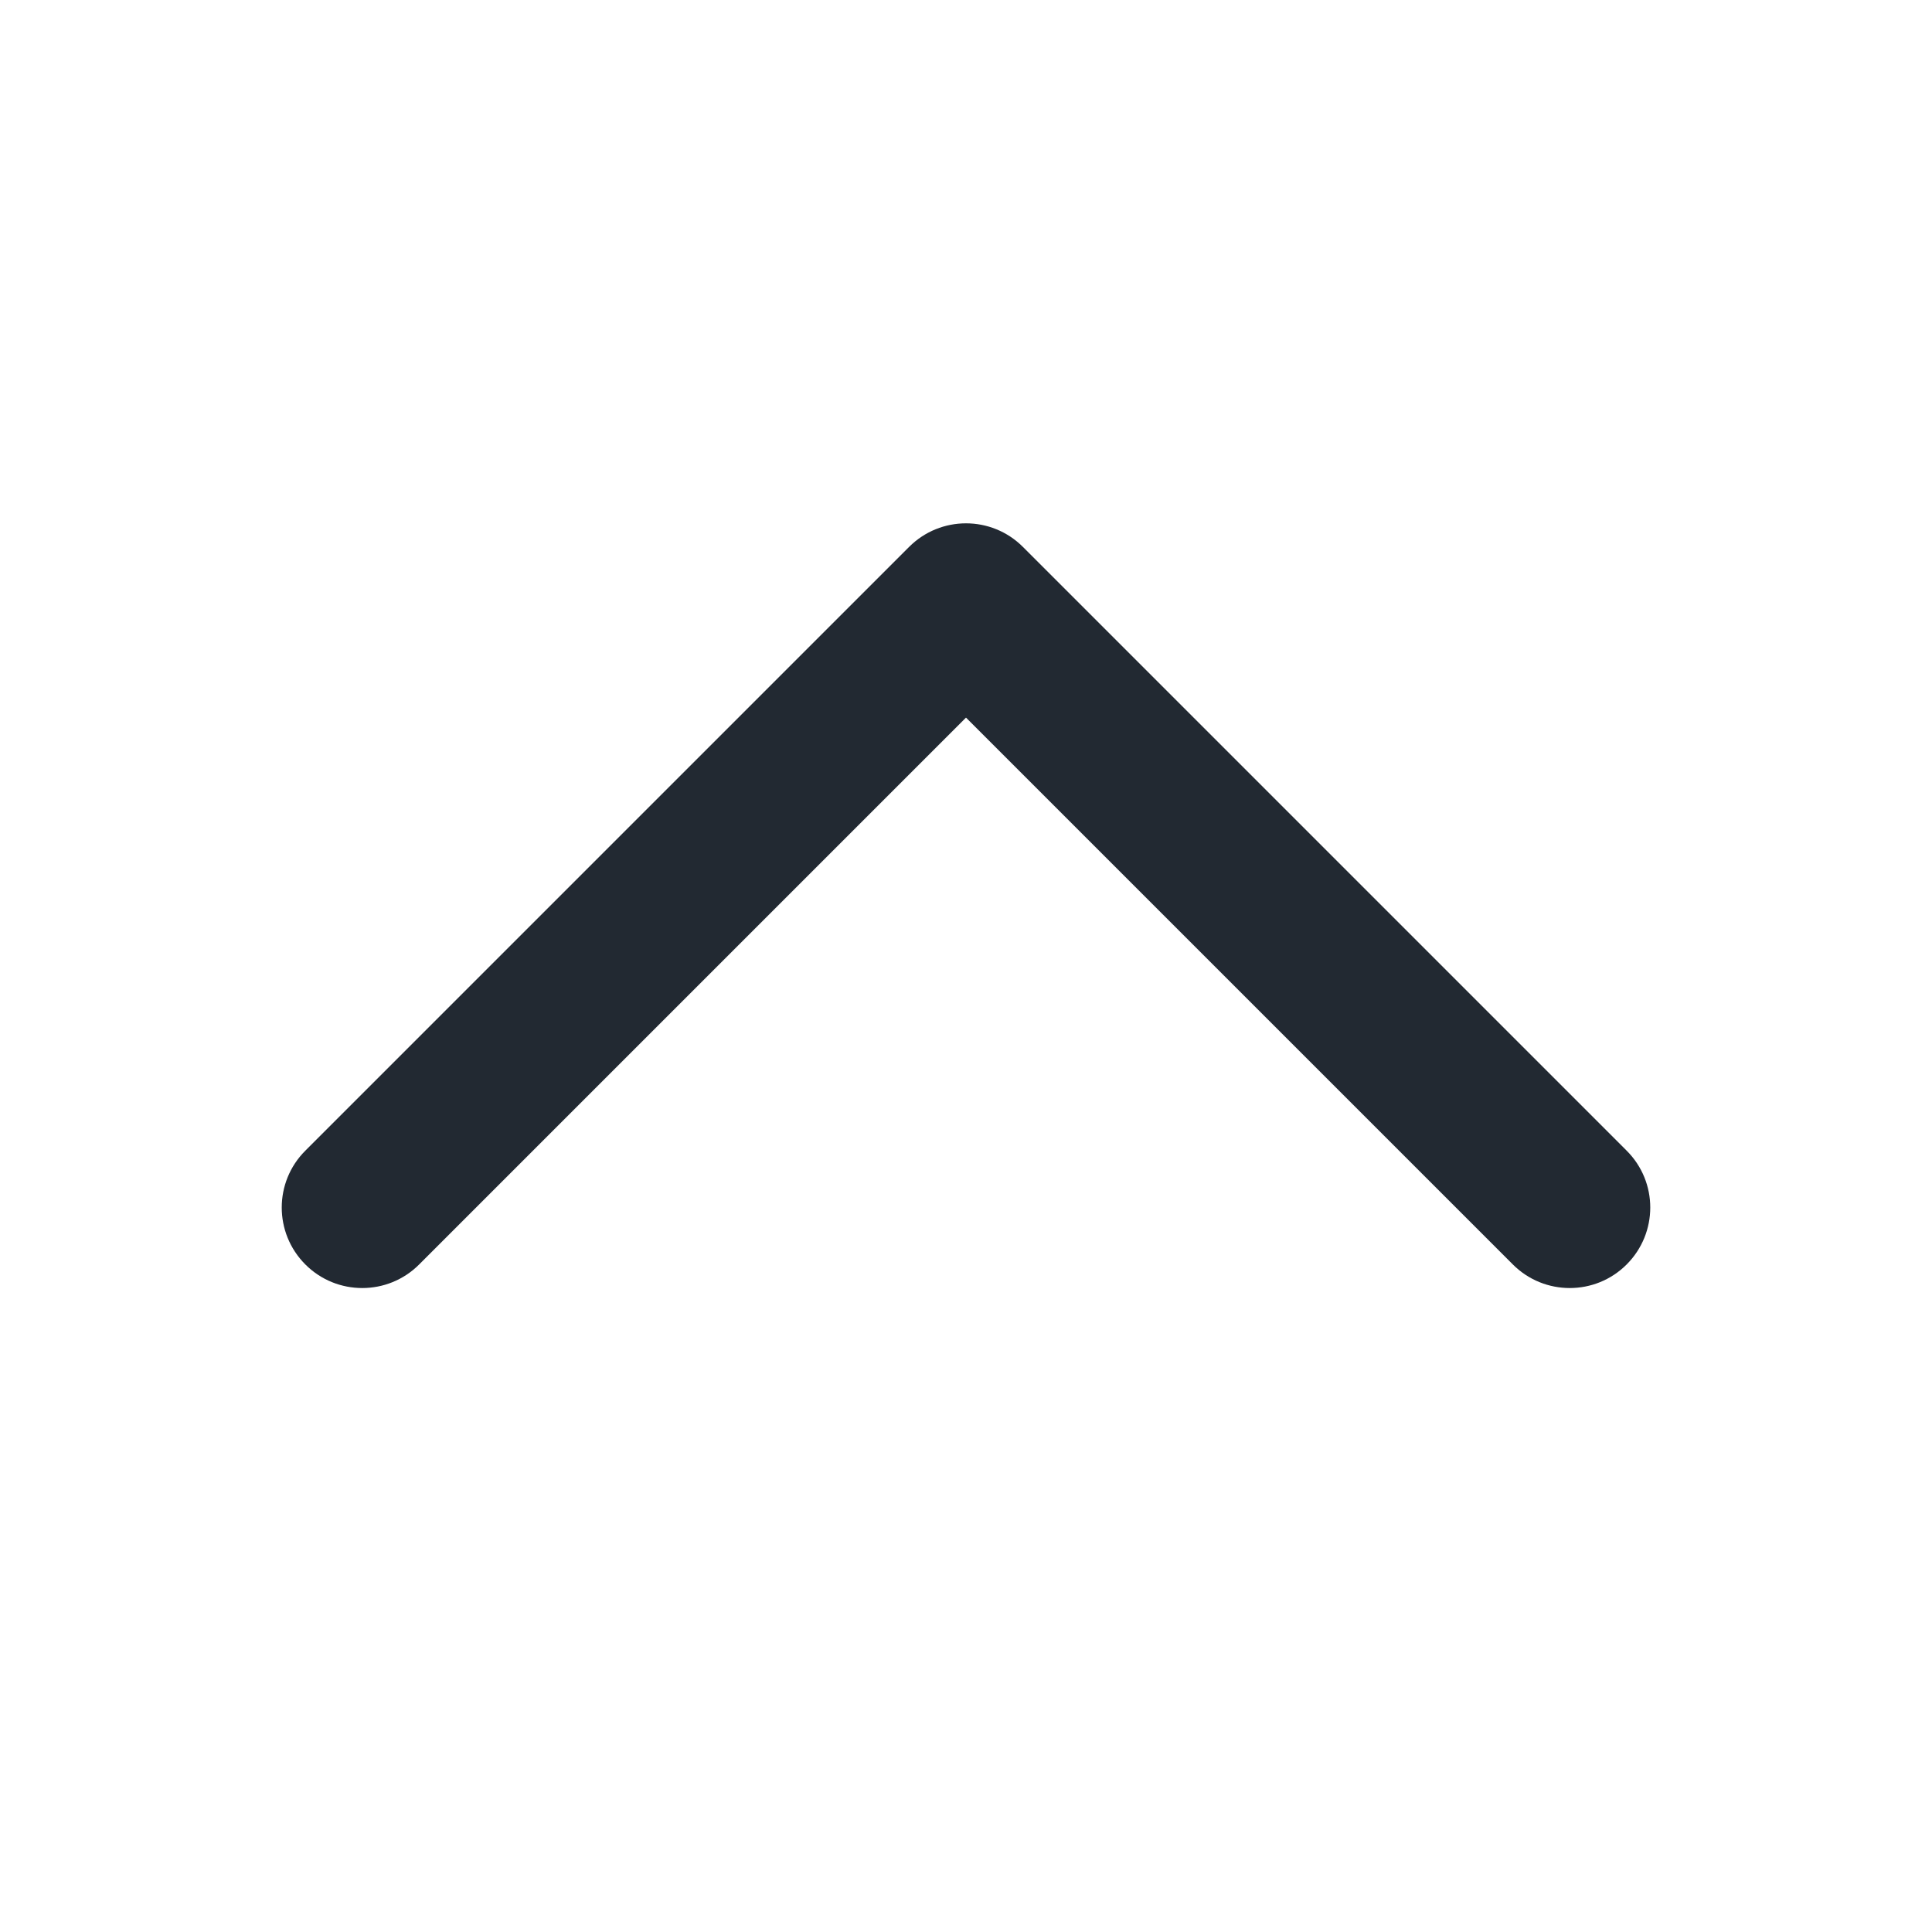 <svg width="16" height="16" viewBox="0 0 16 16" fill="none" xmlns="http://www.w3.org/2000/svg">
<g id="icon">
<path id="Vector" fill-rule="evenodd" clip-rule="evenodd" d="M13.471 10.472C13.211 10.732 12.789 10.732 12.529 10.472L8 5.943L3.471 10.472C3.211 10.732 2.789 10.732 2.529 10.472C2.268 10.211 2.268 9.789 2.529 9.529L7.529 4.529C7.789 4.269 8.211 4.269 8.471 4.529L13.471 9.529C13.732 9.789 13.732 10.211 13.471 10.472Z" fill="#222932"/>
</g>
</svg>
